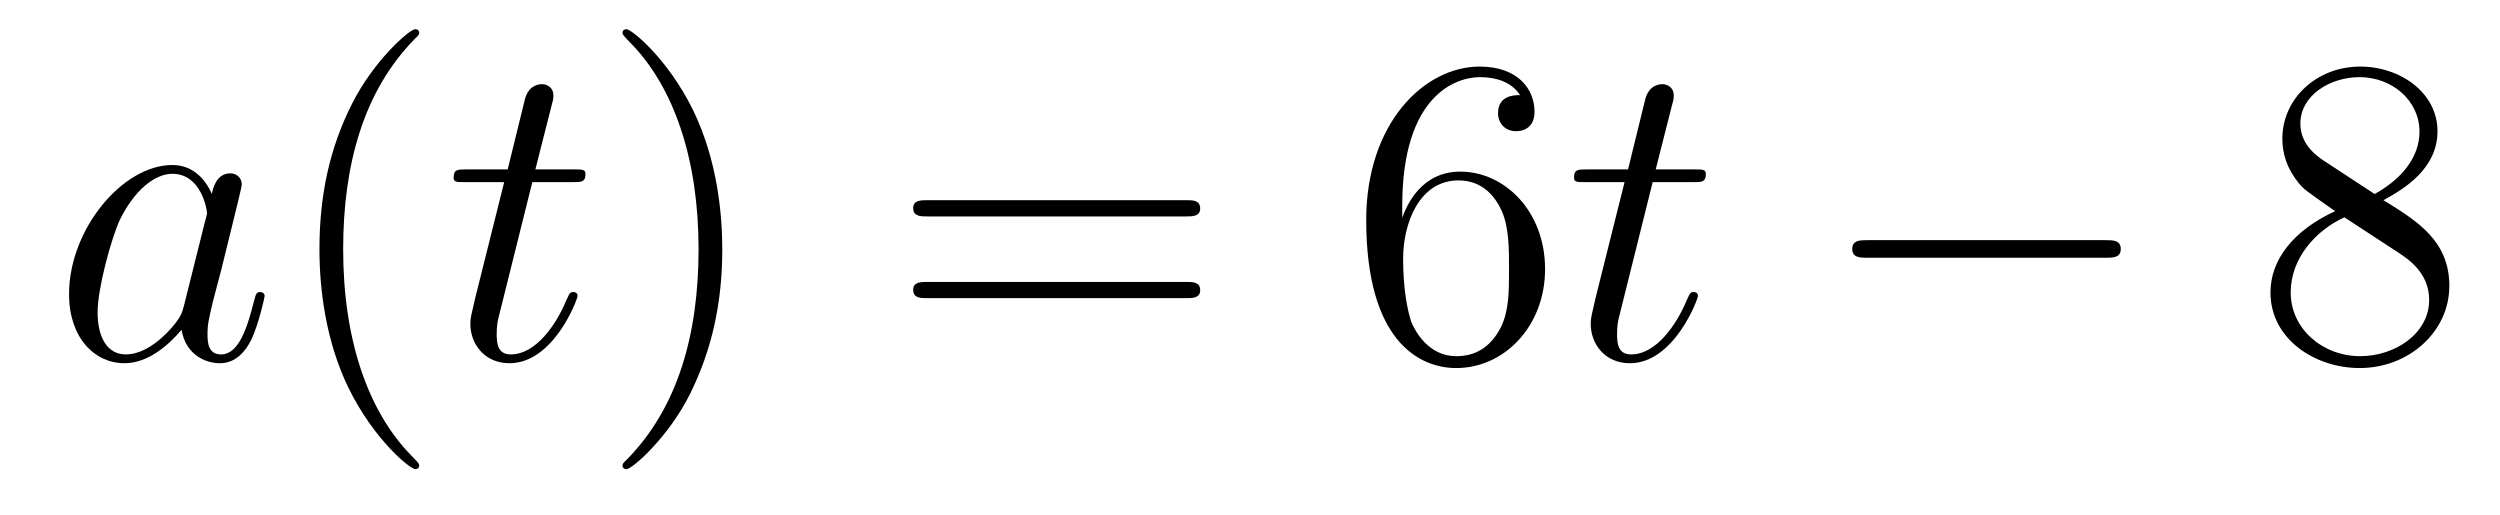 <?xml version='1.0' encoding='UTF-8'?>
<!-- This file was generated by dvisvgm 2.8.1 -->
<svg version='1.1' xmlns='http://www.w3.org/2000/svg' xmlns:xlink='http://www.w3.org/1999/xlink' width='68pt' height='14pt' viewBox='0 -14 68 14'>
<g id='page1'>
<g transform='matrix(1 0 0 -1 -127 650)'>
<path d='M131.998 655.662C131.938 655.459 131.938 655.435 131.771 655.208C131.508 654.873 130.982 654.36 130.42 654.36C129.93 654.36 129.655 654.802 129.655 655.507C129.655 656.165 130.026 657.503 130.253 658.006C130.659 658.842 131.221 659.273 131.688 659.273C132.476 659.273 132.632 658.293 132.632 658.197C132.632 658.185 132.596 658.029 132.584 658.006L131.998 655.662ZM132.763 658.723C132.632 659.033 132.309 659.512 131.688 659.512C130.337 659.512 128.878 657.767 128.878 655.997C128.878 654.814 129.572 654.12 130.384 654.12C131.042 654.12 131.604 654.634 131.938 655.029C132.058 654.324 132.62 654.12 132.978 654.12C133.337 654.12 133.624 654.336 133.839 654.766C134.03 655.173 134.198 655.902 134.198 655.949C134.198 656.009 134.15 656.057 134.078 656.057C133.971 656.057 133.959 655.997 133.911 655.818C133.732 655.113 133.504 654.36 133.014 654.36C132.668 654.36 132.644 654.67 132.644 654.909C132.644 655.184 132.68 655.316 132.787 655.782C132.871 656.081 132.931 656.344 133.026 656.691C133.468 658.484 133.576 658.914 133.576 658.986C133.576 659.153 133.445 659.285 133.265 659.285C132.883 659.285 132.787 658.866 132.763 658.723Z'/>
<path d='M138.402 651.335C138.402 651.371 138.402 651.395 138.199 651.598C137.004 652.806 136.334 654.778 136.334 657.217C136.334 659.536 136.896 661.532 138.283 662.943C138.402 663.05 138.402 663.074 138.402 663.11C138.402 663.182 138.342 663.206 138.295 663.206C138.139 663.206 137.159 662.345 136.573 661.173C135.964 659.966 135.689 658.687 135.689 657.217C135.689 656.152 135.856 654.73 136.478 653.451C137.183 652.017 138.163 651.239 138.295 651.239C138.342 651.239 138.402 651.263 138.402 651.335Z'/>
<path d='M141.479 659.046H142.578C142.806 659.046 142.925 659.046 142.925 659.261C142.925 659.392 142.853 659.392 142.614 659.392H141.562L142.005 661.137C142.052 661.305 142.052 661.329 142.052 661.413C142.052 661.604 141.897 661.711 141.741 661.711C141.646 661.711 141.371 661.675 141.276 661.293L140.809 659.392H139.686C139.446 659.392 139.339 659.392 139.339 659.165C139.339 659.046 139.422 659.046 139.65 659.046H140.714L139.925 655.89C139.829 655.471 139.793 655.352 139.793 655.196C139.793 654.634 140.188 654.12 140.857 654.12C142.064 654.12 142.71 655.866 142.71 655.949C142.71 656.021 142.662 656.057 142.59 656.057C142.566 656.057 142.519 656.057 142.494 656.009C142.483 655.997 142.471 655.985 142.387 655.794C142.136 655.196 141.586 654.36 140.893 654.36C140.534 654.36 140.51 654.658 140.51 654.921C140.51 654.933 140.51 655.16 140.546 655.304L141.479 659.046Z'/>
<path d='M146.646 657.217C146.646 658.125 146.527 659.607 145.857 660.994C145.152 662.428 144.172 663.206 144.04 663.206C143.992 663.206 143.933 663.182 143.933 663.11C143.933 663.074 143.933 663.05 144.136 662.847C145.331 661.64 146.001 659.667 146.001 657.228C146.001 654.909 145.439 652.913 144.052 651.502C143.933 651.395 143.933 651.371 143.933 651.335C143.933 651.263 143.992 651.239 144.04 651.239C144.195 651.239 145.176 652.1 145.762 653.272C146.371 654.491 146.646 655.782 146.646 657.217Z'/>
<path d='M159.263 658.113C159.43 658.113 159.645 658.113 159.645 658.328C159.645 658.555 159.442 658.555 159.263 658.555H152.222C152.054 658.555 151.839 658.555 151.839 658.34C151.839 658.113 152.042 658.113 152.222 658.113H159.263ZM159.263 655.89C159.43 655.89 159.645 655.89 159.645 656.105C159.645 656.332 159.442 656.332 159.263 656.332H152.222C152.054 656.332 151.839 656.332 151.839 656.117C151.839 655.89 152.042 655.89 152.222 655.89H159.263Z'/>
<path d='M165.141 658.4C165.141 661.424 166.611 661.902 167.257 661.902C167.687 661.902 168.118 661.771 168.345 661.413C168.201 661.413 167.747 661.413 167.747 660.922C167.747 660.659 167.926 660.432 168.237 660.432C168.536 660.432 168.739 660.612 168.739 660.958C168.739 661.58 168.285 662.189 167.245 662.189C165.739 662.189 164.161 660.648 164.161 658.017C164.161 654.73 165.595 653.989 166.611 653.989C167.915 653.989 169.026 655.125 169.026 656.679C169.026 658.268 167.915 659.332 166.719 659.332C165.655 659.332 165.261 658.412 165.141 658.077V658.4ZM166.611 654.312C165.858 654.312 165.5 654.981 165.392 655.232C165.285 655.543 165.165 656.129 165.165 656.966C165.165 657.91 165.595 659.093 166.671 659.093C167.329 659.093 167.676 658.651 167.855 658.245C168.046 657.802 168.046 657.205 168.046 656.691C168.046 656.081 168.046 655.543 167.819 655.089C167.52 654.515 167.09 654.312 166.611 654.312Z'/>
<path d='M171.953 659.046H173.052C173.279 659.046 173.399 659.046 173.399 659.261C173.399 659.392 173.327 659.392 173.088 659.392H172.036L172.478 661.137C172.526 661.305 172.526 661.329 172.526 661.413C172.526 661.604 172.371 661.711 172.215 661.711C172.12 661.711 171.845 661.675 171.749 661.293L171.283 659.392H170.159C169.92 659.392 169.813 659.392 169.813 659.165C169.813 659.046 169.896 659.046 170.123 659.046H171.188L170.398 655.89C170.303 655.471 170.267 655.352 170.267 655.196C170.267 654.634 170.662 654.12 171.331 654.12C172.538 654.12 173.184 655.866 173.184 655.949C173.184 656.021 173.136 656.057 173.064 656.057C173.04 656.057 172.992 656.057 172.968 656.009C172.957 655.997 172.945 655.985 172.861 655.794C172.61 655.196 172.06 654.36 171.367 654.36C171.008 654.36 170.984 654.658 170.984 654.921C170.984 654.933 170.984 655.16 171.02 655.304L171.953 659.046Z'/>
<path d='M184.267 656.989C184.47 656.989 184.685 656.989 184.685 657.228C184.685 657.468 184.47 657.468 184.267 657.468H177.8C177.596 657.468 177.381 657.468 177.381 657.228C177.381 656.989 177.596 656.989 177.8 656.989H184.267Z'/>
<path d='M191.829 658.555C192.427 658.878 193.3 659.428 193.3 660.432C193.3 661.472 192.295 662.189 191.196 662.189C190.013 662.189 189.08 661.317 189.08 660.229C189.08 659.823 189.2 659.416 189.534 659.01C189.666 658.854 189.678 658.842 190.515 658.257C189.355 657.719 188.757 656.918 188.757 656.045C188.757 654.778 189.965 653.989 191.184 653.989C192.511 653.989 193.622 654.969 193.622 656.224C193.622 657.444 192.762 657.982 191.829 658.555ZM190.204 659.631C190.048 659.739 189.57 660.05 189.57 660.635C189.57 661.413 190.383 661.902 191.184 661.902C192.044 661.902 192.81 661.281 192.81 660.42C192.81 659.691 192.283 659.105 191.59 658.723L190.204 659.631ZM190.766 658.089L192.212 657.145C192.523 656.942 193.073 656.571 193.073 655.842C193.073 654.933 192.152 654.312 191.196 654.312C190.18 654.312 189.307 655.053 189.307 656.045C189.307 656.977 189.988 657.731 190.766 658.089Z'/>
</g>
</g>
</svg>